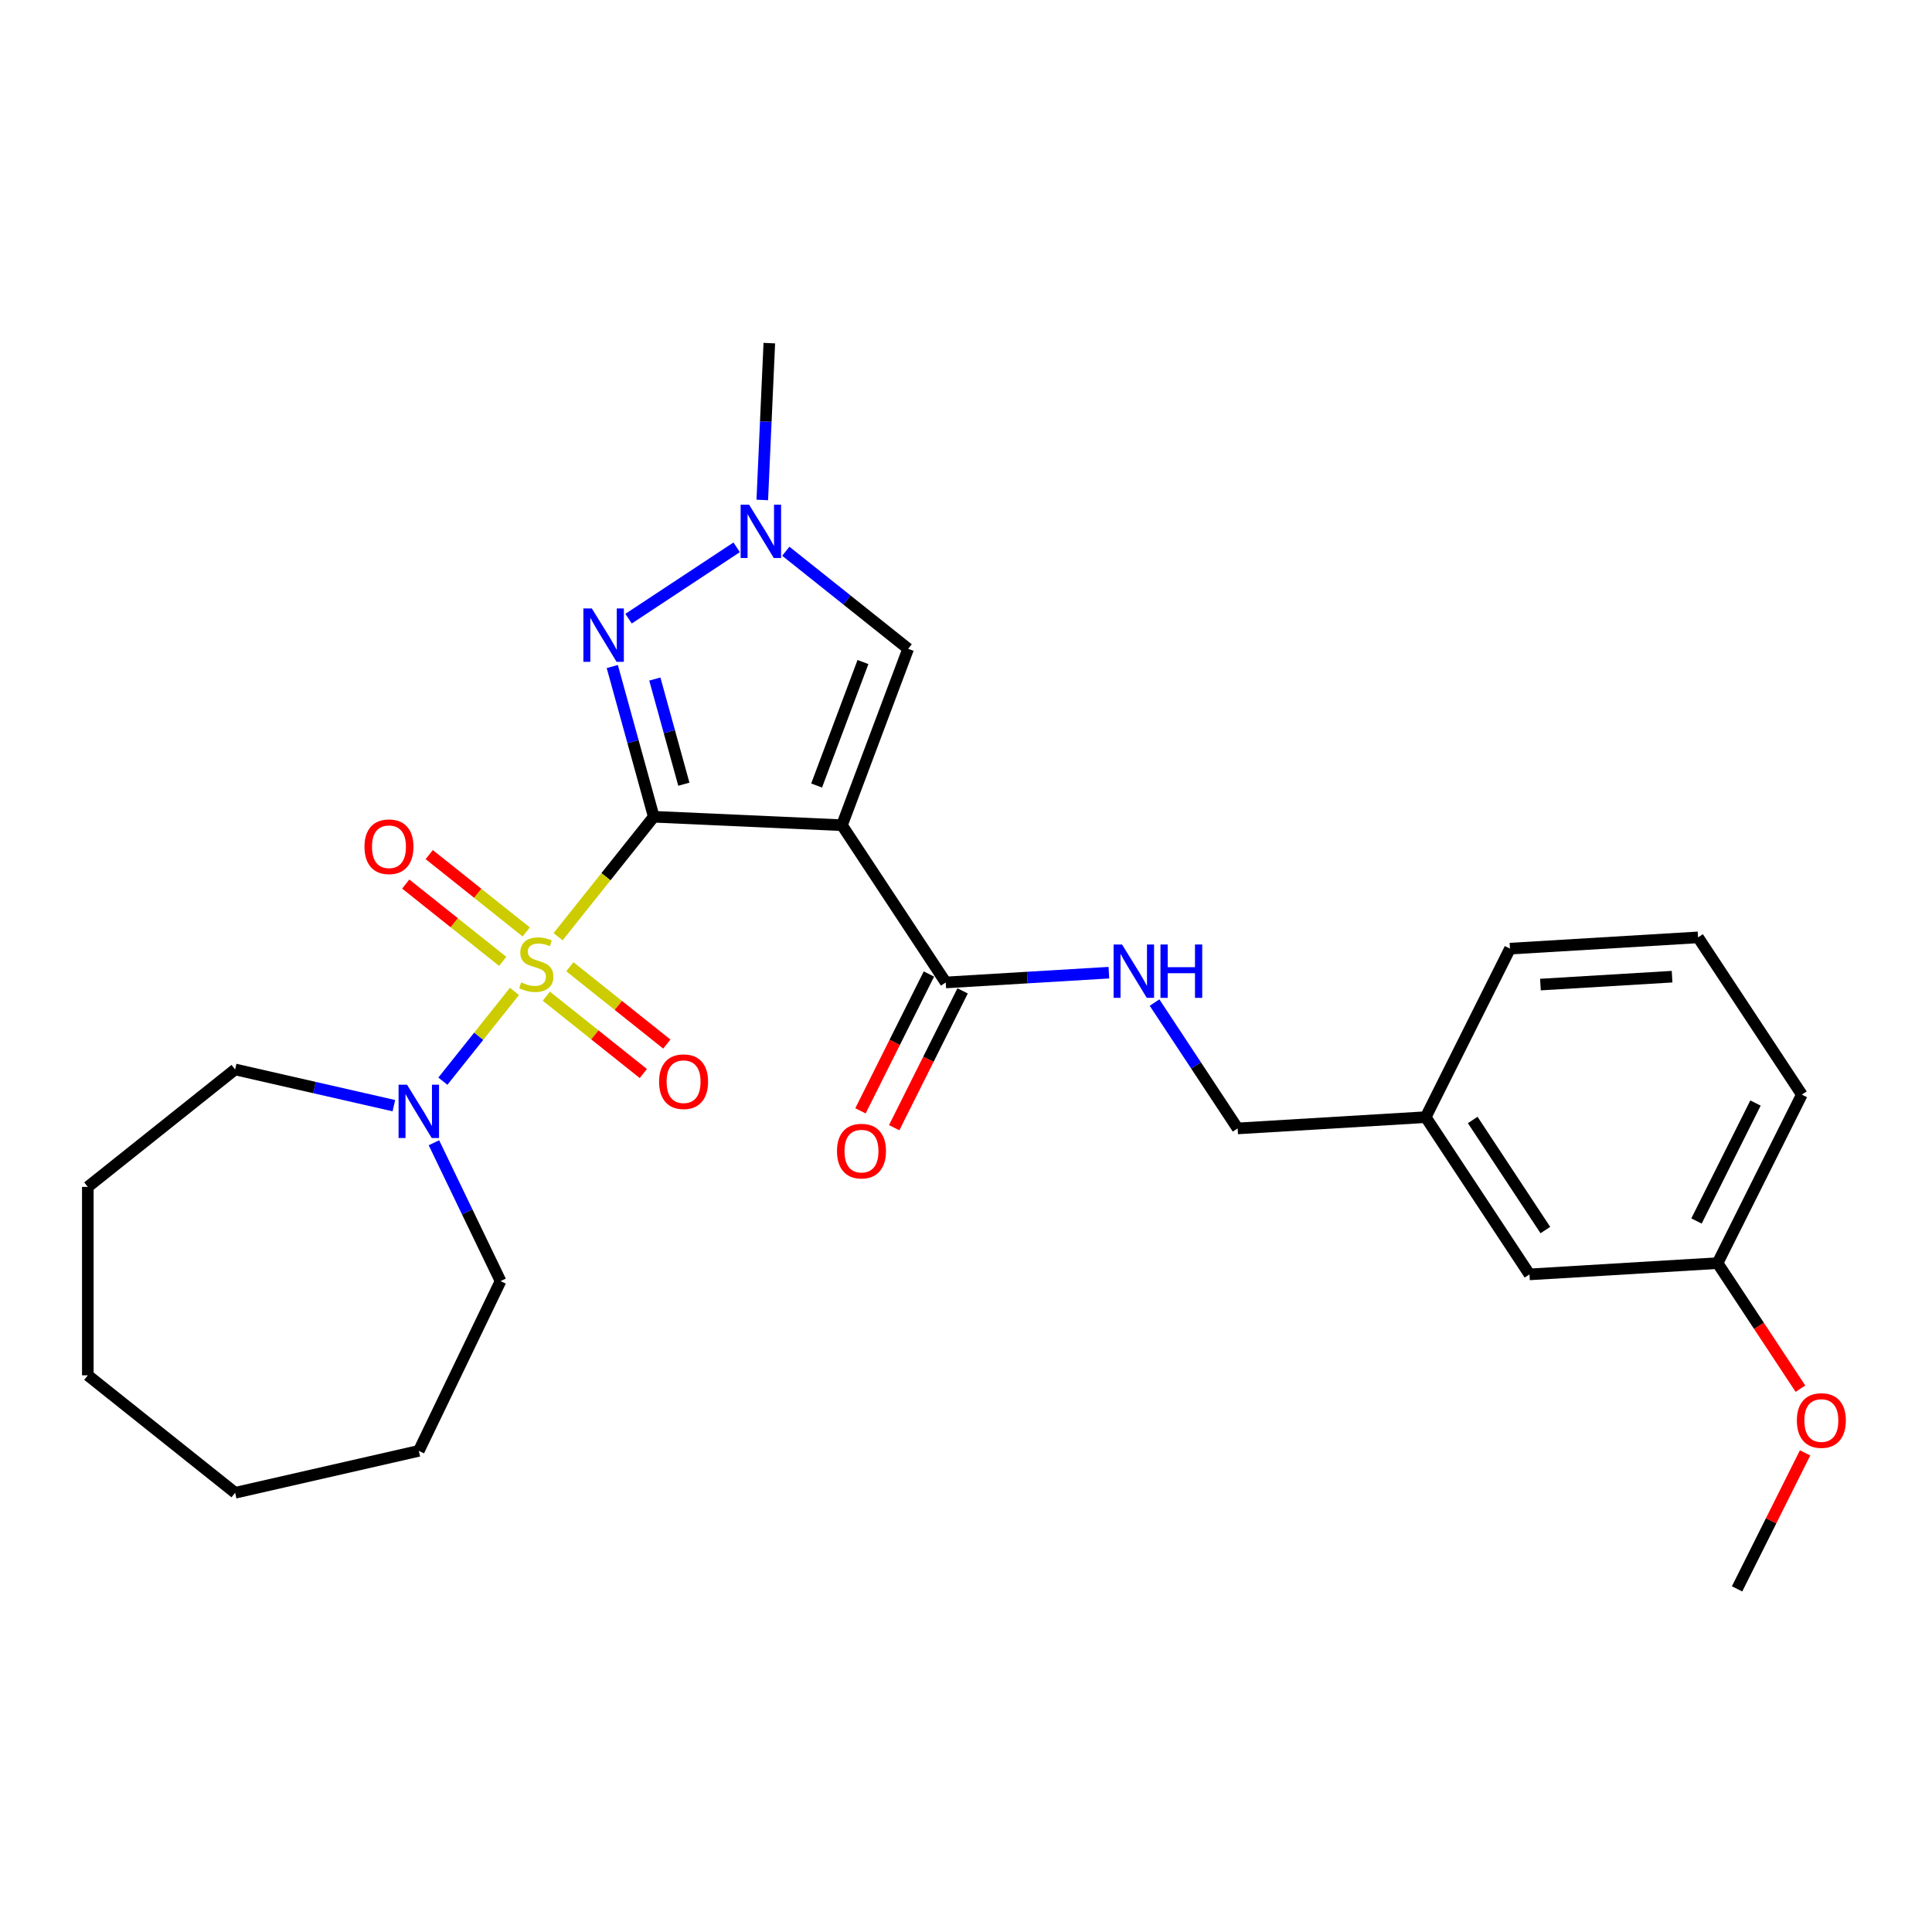 <?xml version='1.0' encoding='iso-8859-1'?>
<svg version='1.1' baseProfile='full'
              xmlns='http://www.w3.org/2000/svg'
                      xmlns:rdkit='http://www.rdkit.org/xml'
                      xmlns:xlink='http://www.w3.org/1999/xlink'
                  xml:space='preserve'
width='1000px' height='1000px' viewBox='0 0 1000 1000'>
<!-- END OF HEADER -->
<rect style='opacity:1.0;fill:#FFFFFF;stroke:none' width='1000' height='1000' x='0' y='0'> </rect>
<path class='bond-0' d='M 338.379,422.751 L 313.624,453.793' style='fill:none;fill-rule:evenodd;stroke:#000000;stroke-width:6px;stroke-linecap:butt;stroke-linejoin:miter;stroke-opacity:1' />
<path class='bond-0' d='M 313.624,453.793 L 288.869,484.834' style='fill:none;fill-rule:evenodd;stroke:#CCCC00;stroke-width:6px;stroke-linecap:butt;stroke-linejoin:miter;stroke-opacity:1' />
<path class='bond-1' d='M 338.379,422.751 L 435.8,427.126' style='fill:none;fill-rule:evenodd;stroke:#000000;stroke-width:6px;stroke-linecap:butt;stroke-linejoin:miter;stroke-opacity:1' />
<path class='bond-2' d='M 338.379,422.751 L 327.649,383.872' style='fill:none;fill-rule:evenodd;stroke:#000000;stroke-width:6px;stroke-linecap:butt;stroke-linejoin:miter;stroke-opacity:1' />
<path class='bond-2' d='M 327.649,383.872 L 316.919,344.993' style='fill:none;fill-rule:evenodd;stroke:#0000FF;stroke-width:6px;stroke-linecap:butt;stroke-linejoin:miter;stroke-opacity:1' />
<path class='bond-2' d='M 353.961,405.899 L 346.45,378.683' style='fill:none;fill-rule:evenodd;stroke:#000000;stroke-width:6px;stroke-linecap:butt;stroke-linejoin:miter;stroke-opacity:1' />
<path class='bond-2' d='M 346.45,378.683 L 338.939,351.468' style='fill:none;fill-rule:evenodd;stroke:#0000FF;stroke-width:6px;stroke-linecap:butt;stroke-linejoin:miter;stroke-opacity:1' />
<path class='bond-3' d='M 266.283,513.156 L 247.758,536.386' style='fill:none;fill-rule:evenodd;stroke:#CCCC00;stroke-width:6px;stroke-linecap:butt;stroke-linejoin:miter;stroke-opacity:1' />
<path class='bond-3' d='M 247.758,536.386 L 229.232,559.616' style='fill:none;fill-rule:evenodd;stroke:#0000FF;stroke-width:6px;stroke-linecap:butt;stroke-linejoin:miter;stroke-opacity:1' />
<path class='bond-7' d='M 272.363,482.365 L 247.265,462.35' style='fill:none;fill-rule:evenodd;stroke:#CCCC00;stroke-width:6px;stroke-linecap:butt;stroke-linejoin:miter;stroke-opacity:1' />
<path class='bond-7' d='M 247.265,462.35 L 222.167,442.335' style='fill:none;fill-rule:evenodd;stroke:#FF0000;stroke-width:6px;stroke-linecap:butt;stroke-linejoin:miter;stroke-opacity:1' />
<path class='bond-7' d='M 260.203,497.614 L 235.104,477.599' style='fill:none;fill-rule:evenodd;stroke:#CCCC00;stroke-width:6px;stroke-linecap:butt;stroke-linejoin:miter;stroke-opacity:1' />
<path class='bond-7' d='M 235.104,477.599 L 210.006,457.583' style='fill:none;fill-rule:evenodd;stroke:#FF0000;stroke-width:6px;stroke-linecap:butt;stroke-linejoin:miter;stroke-opacity:1' />
<path class='bond-8' d='M 282.788,515.625 L 307.887,535.641' style='fill:none;fill-rule:evenodd;stroke:#CCCC00;stroke-width:6px;stroke-linecap:butt;stroke-linejoin:miter;stroke-opacity:1' />
<path class='bond-8' d='M 307.887,535.641 L 332.985,555.656' style='fill:none;fill-rule:evenodd;stroke:#FF0000;stroke-width:6px;stroke-linecap:butt;stroke-linejoin:miter;stroke-opacity:1' />
<path class='bond-8' d='M 294.949,500.377 L 320.047,520.392' style='fill:none;fill-rule:evenodd;stroke:#CCCC00;stroke-width:6px;stroke-linecap:butt;stroke-linejoin:miter;stroke-opacity:1' />
<path class='bond-8' d='M 320.047,520.392 L 345.146,540.407' style='fill:none;fill-rule:evenodd;stroke:#FF0000;stroke-width:6px;stroke-linecap:butt;stroke-linejoin:miter;stroke-opacity:1' />
<path class='bond-5' d='M 435.8,427.126 L 470.066,335.825' style='fill:none;fill-rule:evenodd;stroke:#000000;stroke-width:6px;stroke-linecap:butt;stroke-linejoin:miter;stroke-opacity:1' />
<path class='bond-5' d='M 422.68,406.578 L 446.666,342.667' style='fill:none;fill-rule:evenodd;stroke:#000000;stroke-width:6px;stroke-linecap:butt;stroke-linejoin:miter;stroke-opacity:1' />
<path class='bond-6' d='M 435.8,427.126 L 489.523,508.514' style='fill:none;fill-rule:evenodd;stroke:#000000;stroke-width:6px;stroke-linecap:butt;stroke-linejoin:miter;stroke-opacity:1' />
<path class='bond-4' d='M 325.346,320.223 L 381.297,283.29' style='fill:none;fill-rule:evenodd;stroke:#0000FF;stroke-width:6px;stroke-linecap:butt;stroke-linejoin:miter;stroke-opacity:1' />
<path class='bond-15' d='M 224.597,591.486 L 241.841,627.294' style='fill:none;fill-rule:evenodd;stroke:#0000FF;stroke-width:6px;stroke-linecap:butt;stroke-linejoin:miter;stroke-opacity:1' />
<path class='bond-15' d='M 241.841,627.294 L 259.086,663.102' style='fill:none;fill-rule:evenodd;stroke:#000000;stroke-width:6px;stroke-linecap:butt;stroke-linejoin:miter;stroke-opacity:1' />
<path class='bond-16' d='M 203.862,572.292 L 162.78,562.916' style='fill:none;fill-rule:evenodd;stroke:#0000FF;stroke-width:6px;stroke-linecap:butt;stroke-linejoin:miter;stroke-opacity:1' />
<path class='bond-16' d='M 162.78,562.916 L 121.699,553.539' style='fill:none;fill-rule:evenodd;stroke:#000000;stroke-width:6px;stroke-linecap:butt;stroke-linejoin:miter;stroke-opacity:1' />
<path class='bond-17' d='M 394.552,258.776 L 396.374,218.188' style='fill:none;fill-rule:evenodd;stroke:#0000FF;stroke-width:6px;stroke-linecap:butt;stroke-linejoin:miter;stroke-opacity:1' />
<path class='bond-17' d='M 396.374,218.188 L 398.197,177.601' style='fill:none;fill-rule:evenodd;stroke:#000000;stroke-width:6px;stroke-linecap:butt;stroke-linejoin:miter;stroke-opacity:1' />
<path class='bond-27' d='M 406.734,285.319 L 438.4,310.572' style='fill:none;fill-rule:evenodd;stroke:#0000FF;stroke-width:6px;stroke-linecap:butt;stroke-linejoin:miter;stroke-opacity:1' />
<path class='bond-27' d='M 438.4,310.572 L 470.066,335.825' style='fill:none;fill-rule:evenodd;stroke:#000000;stroke-width:6px;stroke-linecap:butt;stroke-linejoin:miter;stroke-opacity:1' />
<path class='bond-9' d='M 489.523,508.514 L 531.74,505.985' style='fill:none;fill-rule:evenodd;stroke:#000000;stroke-width:6px;stroke-linecap:butt;stroke-linejoin:miter;stroke-opacity:1' />
<path class='bond-9' d='M 531.74,505.985 L 573.957,503.455' style='fill:none;fill-rule:evenodd;stroke:#0000FF;stroke-width:6px;stroke-linecap:butt;stroke-linejoin:miter;stroke-opacity:1' />
<path class='bond-10' d='M 480.802,504.152 L 463.092,539.56' style='fill:none;fill-rule:evenodd;stroke:#000000;stroke-width:6px;stroke-linecap:butt;stroke-linejoin:miter;stroke-opacity:1' />
<path class='bond-10' d='M 463.092,539.56 L 445.383,574.968' style='fill:none;fill-rule:evenodd;stroke:#FF0000;stroke-width:6px;stroke-linecap:butt;stroke-linejoin:miter;stroke-opacity:1' />
<path class='bond-10' d='M 498.245,512.876 L 480.536,548.284' style='fill:none;fill-rule:evenodd;stroke:#000000;stroke-width:6px;stroke-linecap:butt;stroke-linejoin:miter;stroke-opacity:1' />
<path class='bond-10' d='M 480.536,548.284 L 462.827,583.693' style='fill:none;fill-rule:evenodd;stroke:#FF0000;stroke-width:6px;stroke-linecap:butt;stroke-linejoin:miter;stroke-opacity:1' />
<path class='bond-11' d='M 597.593,518.928 L 619.093,551.499' style='fill:none;fill-rule:evenodd;stroke:#0000FF;stroke-width:6px;stroke-linecap:butt;stroke-linejoin:miter;stroke-opacity:1' />
<path class='bond-11' d='M 619.093,551.499 L 640.592,584.069' style='fill:none;fill-rule:evenodd;stroke:#000000;stroke-width:6px;stroke-linecap:butt;stroke-linejoin:miter;stroke-opacity:1' />
<path class='bond-13' d='M 640.592,584.069 L 737.937,578.237' style='fill:none;fill-rule:evenodd;stroke:#000000;stroke-width:6px;stroke-linecap:butt;stroke-linejoin:miter;stroke-opacity:1' />
<path class='bond-12' d='M 791.661,659.624 L 737.937,578.237' style='fill:none;fill-rule:evenodd;stroke:#000000;stroke-width:6px;stroke-linecap:butt;stroke-linejoin:miter;stroke-opacity:1' />
<path class='bond-12' d='M 799.88,636.672 L 762.273,579.7' style='fill:none;fill-rule:evenodd;stroke:#000000;stroke-width:6px;stroke-linecap:butt;stroke-linejoin:miter;stroke-opacity:1' />
<path class='bond-14' d='M 791.661,659.624 L 889.006,653.792' style='fill:none;fill-rule:evenodd;stroke:#000000;stroke-width:6px;stroke-linecap:butt;stroke-linejoin:miter;stroke-opacity:1' />
<path class='bond-20' d='M 737.937,578.237 L 781.559,491.018' style='fill:none;fill-rule:evenodd;stroke:#000000;stroke-width:6px;stroke-linecap:butt;stroke-linejoin:miter;stroke-opacity:1' />
<path class='bond-18' d='M 889.006,653.792 L 910.454,686.285' style='fill:none;fill-rule:evenodd;stroke:#000000;stroke-width:6px;stroke-linecap:butt;stroke-linejoin:miter;stroke-opacity:1' />
<path class='bond-18' d='M 910.454,686.285 L 931.902,718.777' style='fill:none;fill-rule:evenodd;stroke:#FF0000;stroke-width:6px;stroke-linecap:butt;stroke-linejoin:miter;stroke-opacity:1' />
<path class='bond-29' d='M 889.006,653.792 L 932.628,566.573' style='fill:none;fill-rule:evenodd;stroke:#000000;stroke-width:6px;stroke-linecap:butt;stroke-linejoin:miter;stroke-opacity:1' />
<path class='bond-29' d='M 878.105,631.985 L 908.641,570.931' style='fill:none;fill-rule:evenodd;stroke:#000000;stroke-width:6px;stroke-linecap:butt;stroke-linejoin:miter;stroke-opacity:1' />
<path class='bond-23' d='M 259.086,663.102 L 216.773,750.964' style='fill:none;fill-rule:evenodd;stroke:#000000;stroke-width:6px;stroke-linecap:butt;stroke-linejoin:miter;stroke-opacity:1' />
<path class='bond-24' d='M 121.699,553.539 L 45.455,614.342' style='fill:none;fill-rule:evenodd;stroke:#000000;stroke-width:6px;stroke-linecap:butt;stroke-linejoin:miter;stroke-opacity:1' />
<path class='bond-22' d='M 934.311,752.012 L 916.709,787.205' style='fill:none;fill-rule:evenodd;stroke:#FF0000;stroke-width:6px;stroke-linecap:butt;stroke-linejoin:miter;stroke-opacity:1' />
<path class='bond-22' d='M 916.709,787.205 L 899.107,822.399' style='fill:none;fill-rule:evenodd;stroke:#000000;stroke-width:6px;stroke-linecap:butt;stroke-linejoin:miter;stroke-opacity:1' />
<path class='bond-19' d='M 878.904,485.185 L 781.559,491.018' style='fill:none;fill-rule:evenodd;stroke:#000000;stroke-width:6px;stroke-linecap:butt;stroke-linejoin:miter;stroke-opacity:1' />
<path class='bond-19' d='M 865.469,505.529 L 797.327,509.612' style='fill:none;fill-rule:evenodd;stroke:#000000;stroke-width:6px;stroke-linecap:butt;stroke-linejoin:miter;stroke-opacity:1' />
<path class='bond-21' d='M 878.904,485.185 L 932.628,566.573' style='fill:none;fill-rule:evenodd;stroke:#000000;stroke-width:6px;stroke-linecap:butt;stroke-linejoin:miter;stroke-opacity:1' />
<path class='bond-25' d='M 216.773,750.964 L 121.699,772.664' style='fill:none;fill-rule:evenodd;stroke:#000000;stroke-width:6px;stroke-linecap:butt;stroke-linejoin:miter;stroke-opacity:1' />
<path class='bond-26' d='M 45.455,614.342 L 45.455,711.861' style='fill:none;fill-rule:evenodd;stroke:#000000;stroke-width:6px;stroke-linecap:butt;stroke-linejoin:miter;stroke-opacity:1' />
<path class='bond-28' d='M 121.699,772.664 L 45.455,711.861' style='fill:none;fill-rule:evenodd;stroke:#000000;stroke-width:6px;stroke-linecap:butt;stroke-linejoin:miter;stroke-opacity:1' />
<path  class='atom-1' d='M 269.774 508.474
Q 270.086 508.591, 271.374 509.137
Q 272.661 509.683, 274.065 510.034
Q 275.509 510.347, 276.913 510.347
Q 279.526 510.347, 281.048 509.098
Q 282.569 507.811, 282.569 505.588
Q 282.569 504.066, 281.789 503.13
Q 281.048 502.194, 279.877 501.687
Q 278.707 501.18, 276.757 500.595
Q 274.299 499.853, 272.817 499.151
Q 271.374 498.449, 270.32 496.967
Q 269.306 495.484, 269.306 492.988
Q 269.306 489.516, 271.647 487.371
Q 274.026 485.225, 278.707 485.225
Q 281.906 485.225, 285.534 486.747
L 284.636 489.75
Q 281.321 488.385, 278.824 488.385
Q 276.133 488.385, 274.65 489.516
Q 273.168 490.609, 273.207 492.52
Q 273.207 494.002, 273.948 494.899
Q 274.728 495.797, 275.821 496.304
Q 276.952 496.811, 278.824 497.396
Q 281.321 498.176, 282.803 498.956
Q 284.285 499.736, 285.339 501.336
Q 286.431 502.896, 286.431 505.588
Q 286.431 509.41, 283.856 511.478
Q 281.321 513.506, 277.069 513.506
Q 274.611 513.506, 272.739 512.96
Q 270.906 512.453, 268.721 511.556
L 269.774 508.474
' fill='#CCCC00'/>
<path  class='atom-3' d='M 306.33 314.937
L 315.38 329.565
Q 316.277 331.008, 317.72 333.622
Q 319.164 336.235, 319.242 336.391
L 319.242 314.937
L 322.908 314.937
L 322.908 342.555
L 319.125 342.555
L 309.412 326.561
Q 308.28 324.689, 307.071 322.543
Q 305.901 320.398, 305.55 319.735
L 305.55 342.555
L 301.961 342.555
L 301.961 314.937
L 306.33 314.937
' fill='#0000FF'/>
<path  class='atom-4' d='M 210.669 561.43
L 219.718 576.058
Q 220.616 577.502, 222.059 580.115
Q 223.502 582.729, 223.58 582.885
L 223.58 561.43
L 227.247 561.43
L 227.247 589.048
L 223.463 589.048
L 213.75 573.055
Q 212.619 571.182, 211.41 569.037
Q 210.24 566.892, 209.888 566.228
L 209.888 589.048
L 206.3 589.048
L 206.3 561.43
L 210.669 561.43
' fill='#0000FF'/>
<path  class='atom-5' d='M 387.717 261.214
L 396.767 275.842
Q 397.664 277.285, 399.108 279.898
Q 400.551 282.512, 400.629 282.668
L 400.629 261.214
L 404.296 261.214
L 404.296 288.831
L 400.512 288.831
L 390.799 272.838
Q 389.668 270.966, 388.458 268.82
Q 387.288 266.675, 386.937 266.012
L 386.937 288.831
L 383.348 288.831
L 383.348 261.214
L 387.717 261.214
' fill='#0000FF'/>
<path  class='atom-8' d='M 188.654 438.271
Q 188.654 431.639, 191.931 427.934
Q 195.208 424.228, 201.332 424.228
Q 207.456 424.228, 210.733 427.934
Q 214.009 431.639, 214.009 438.271
Q 214.009 444.98, 210.694 448.803
Q 207.378 452.587, 201.332 452.587
Q 195.247 452.587, 191.931 448.803
Q 188.654 445.019, 188.654 438.271
M 201.332 449.466
Q 205.545 449.466, 207.807 446.657
Q 210.109 443.81, 210.109 438.271
Q 210.109 432.849, 207.807 430.118
Q 205.545 427.348, 201.332 427.348
Q 197.119 427.348, 194.818 430.079
Q 192.555 432.81, 192.555 438.271
Q 192.555 443.849, 194.818 446.657
Q 197.119 449.466, 201.332 449.466
' fill='#FF0000'/>
<path  class='atom-9' d='M 341.142 559.876
Q 341.142 553.244, 344.419 549.539
Q 347.696 545.833, 353.82 545.833
Q 359.944 545.833, 363.221 549.539
Q 366.498 553.244, 366.498 559.876
Q 366.498 566.585, 363.182 570.408
Q 359.866 574.192, 353.82 574.192
Q 347.735 574.192, 344.419 570.408
Q 341.142 566.624, 341.142 559.876
M 353.82 571.071
Q 358.033 571.071, 360.295 568.263
Q 362.597 565.415, 362.597 559.876
Q 362.597 554.454, 360.295 551.723
Q 358.033 548.954, 353.82 548.954
Q 349.607 548.954, 347.306 551.684
Q 345.043 554.415, 345.043 559.876
Q 345.043 565.454, 347.306 568.263
Q 349.607 571.071, 353.82 571.071
' fill='#FF0000'/>
<path  class='atom-10' d='M 580.764 488.873
L 589.814 503.501
Q 590.711 504.944, 592.154 507.558
Q 593.598 510.171, 593.676 510.327
L 593.676 488.873
L 597.342 488.873
L 597.342 516.49
L 593.559 516.49
L 583.846 500.497
Q 582.714 498.625, 581.505 496.479
Q 580.335 494.334, 579.984 493.671
L 579.984 516.49
L 576.395 516.49
L 576.395 488.873
L 580.764 488.873
' fill='#0000FF'/>
<path  class='atom-10' d='M 600.658 488.873
L 604.403 488.873
L 604.403 500.614
L 618.524 500.614
L 618.524 488.873
L 622.268 488.873
L 622.268 516.49
L 618.524 516.49
L 618.524 503.735
L 604.403 503.735
L 604.403 516.49
L 600.658 516.49
L 600.658 488.873
' fill='#0000FF'/>
<path  class='atom-11' d='M 433.224 595.811
Q 433.224 589.18, 436.501 585.474
Q 439.777 581.768, 445.902 581.768
Q 452.026 581.768, 455.302 585.474
Q 458.579 589.18, 458.579 595.811
Q 458.579 602.521, 455.263 606.343
Q 451.948 610.127, 445.902 610.127
Q 439.816 610.127, 436.501 606.343
Q 433.224 602.56, 433.224 595.811
M 445.902 607.007
Q 450.114 607.007, 452.377 604.198
Q 454.678 601.35, 454.678 595.811
Q 454.678 590.389, 452.377 587.659
Q 450.114 584.889, 445.902 584.889
Q 441.689 584.889, 439.387 587.62
Q 437.125 590.35, 437.125 595.811
Q 437.125 601.389, 439.387 604.198
Q 441.689 607.007, 445.902 607.007
' fill='#FF0000'/>
<path  class='atom-19' d='M 930.052 735.258
Q 930.052 728.626, 933.328 724.921
Q 936.605 721.215, 942.729 721.215
Q 948.853 721.215, 952.13 724.921
Q 955.407 728.626, 955.407 735.258
Q 955.407 741.967, 952.091 745.79
Q 948.775 749.574, 942.729 749.574
Q 936.644 749.574, 933.328 745.79
Q 930.052 742.006, 930.052 735.258
M 942.729 746.453
Q 946.942 746.453, 949.205 743.644
Q 951.506 740.797, 951.506 735.258
Q 951.506 729.836, 949.205 727.105
Q 946.942 724.336, 942.729 724.336
Q 938.516 724.336, 936.215 727.066
Q 933.952 729.797, 933.952 735.258
Q 933.952 740.836, 936.215 743.644
Q 938.516 746.453, 942.729 746.453
' fill='#FF0000'/>
</svg>
